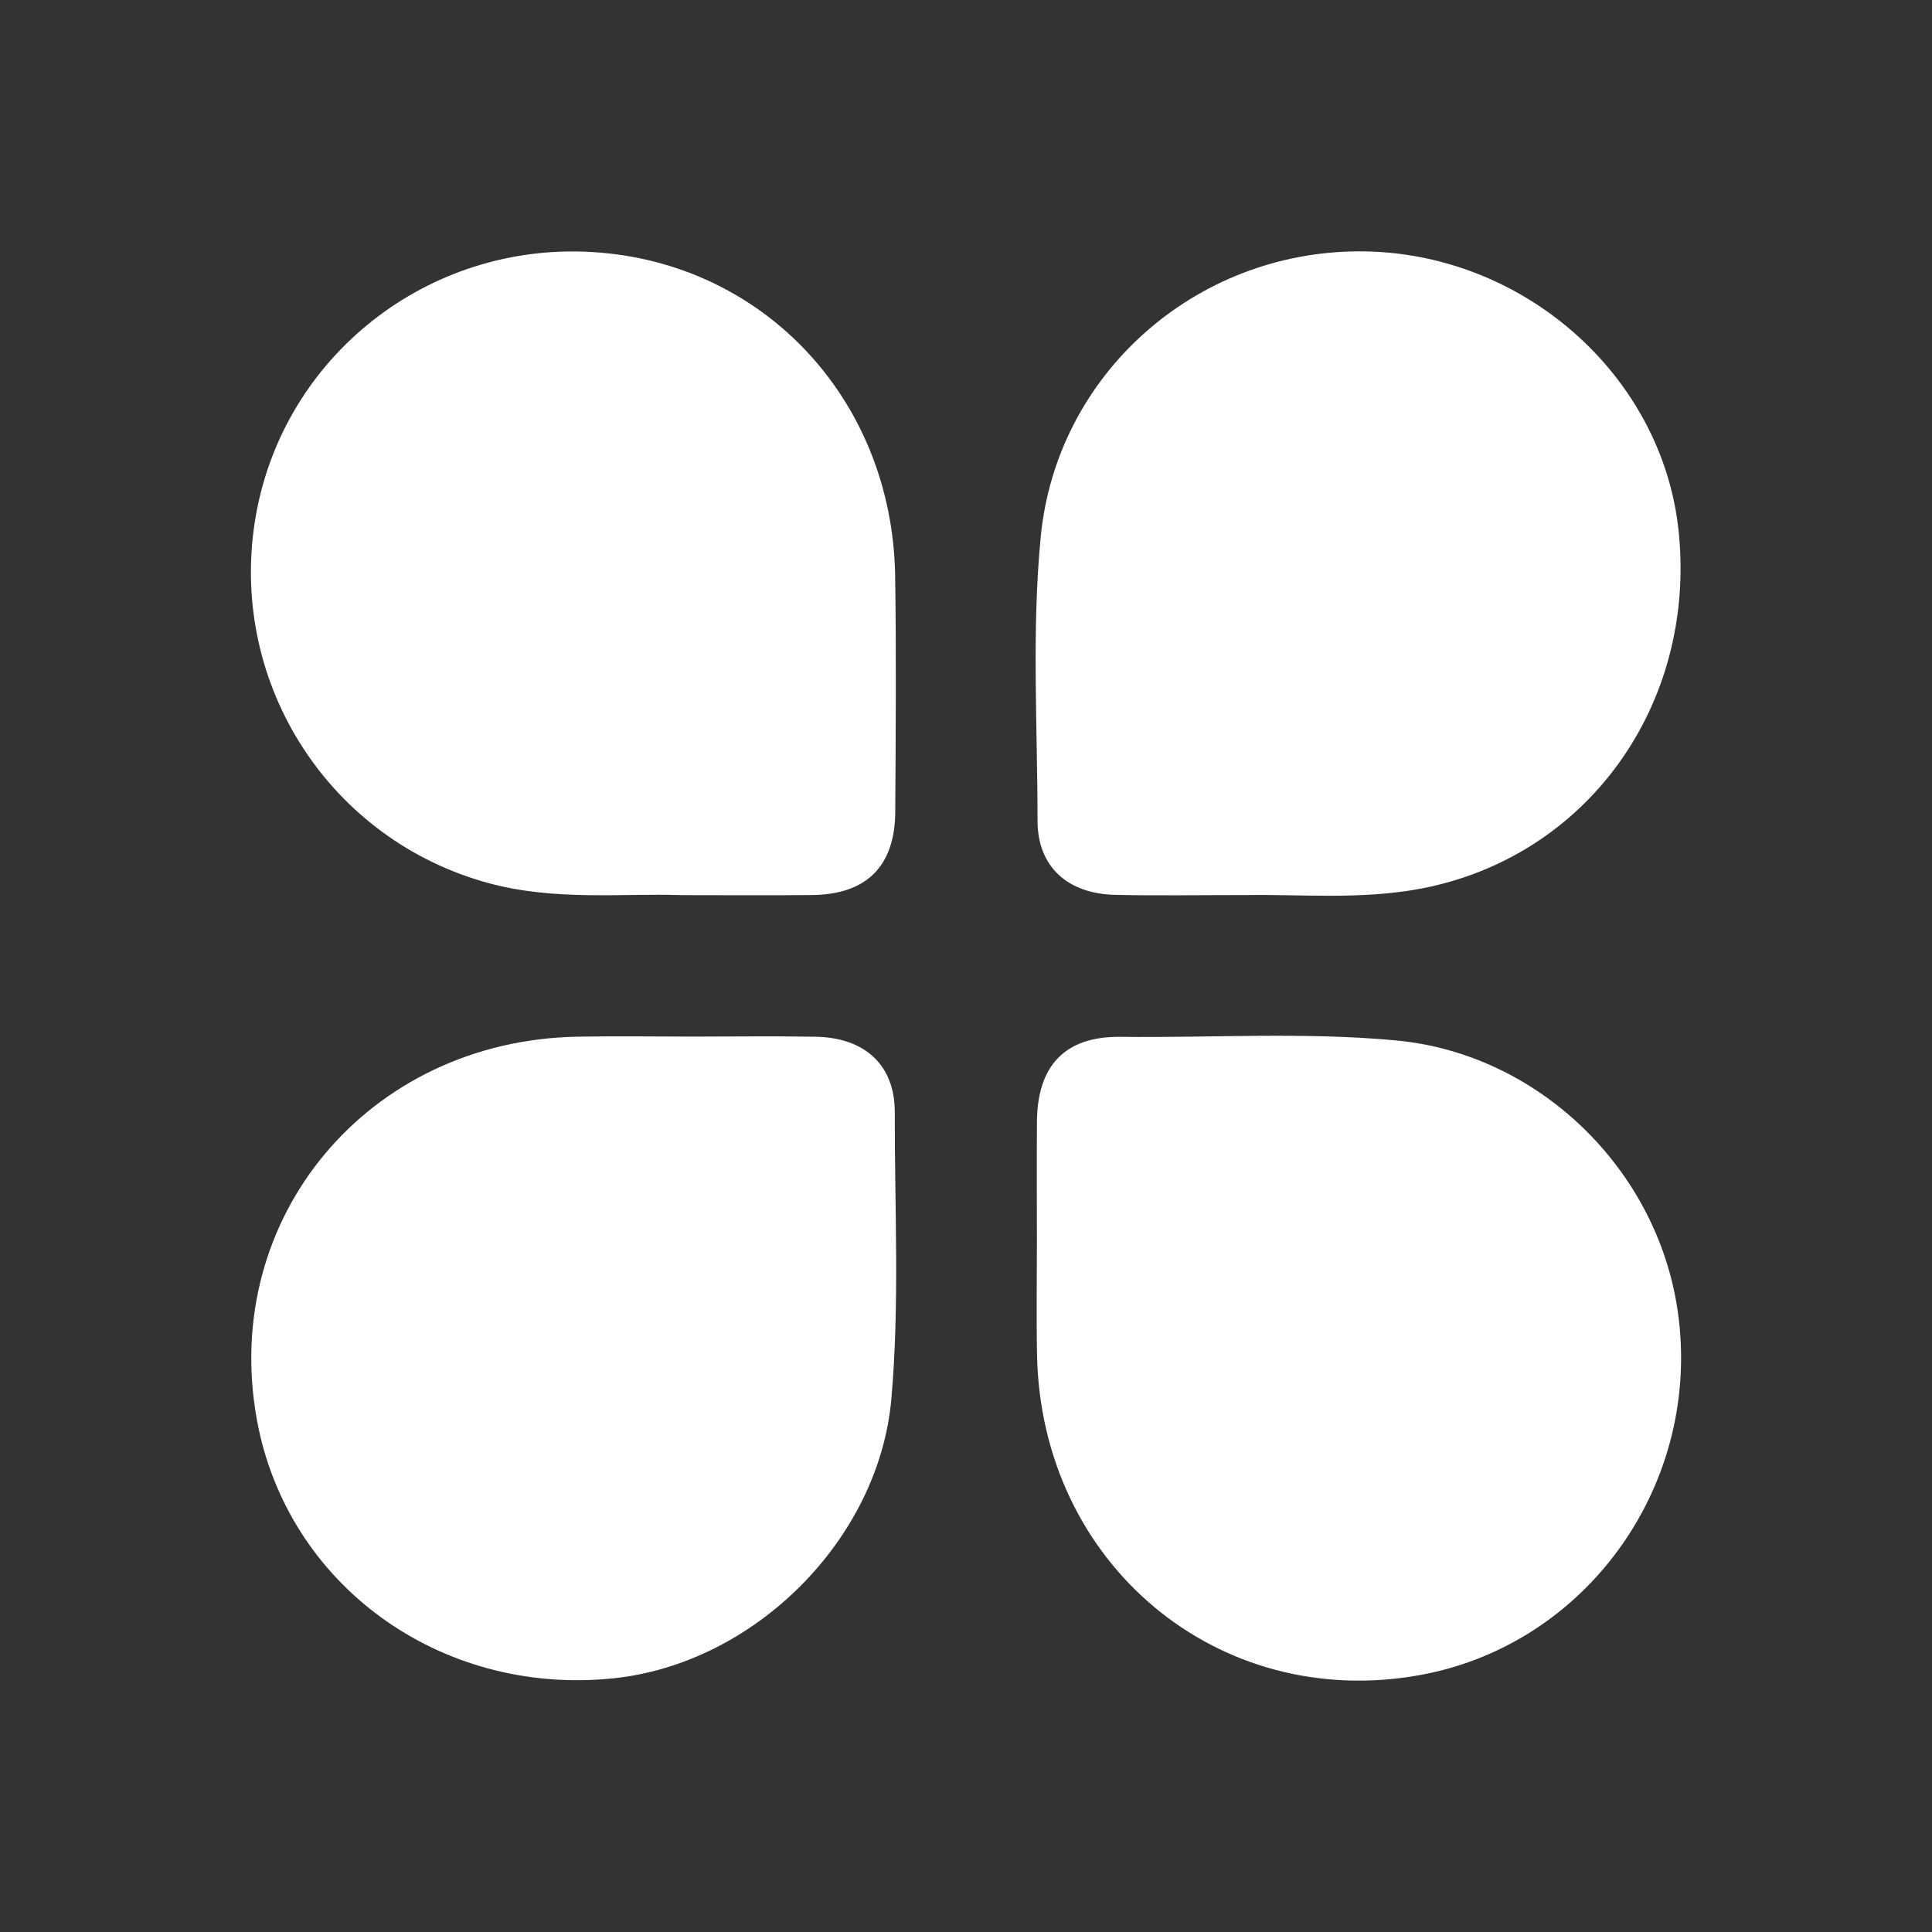 <?xml version="1.0" encoding="UTF-8"?><svg id="Layer_1" xmlns="http://www.w3.org/2000/svg" viewBox="0 0 1000 1000"><rect x="0" y="0" width="1000" height="1000" fill="#333333" stroke="none"/><defs><style>.cls-1{fill:#fff;stroke-width:0px;}</style></defs><path class="cls-1" d="M352.12,463.29c-30.05-.97-64.93,3.09-98.99-6.12-82.23-22.24-134.31-102.54-121.26-186.91,12.8-82.78,85.83-142.85,170.21-140.01,90.61,3.05,159.83,74.86,161.25,167.92.62,40.7.29,81.41.05,122.12-.17,28.05-14.9,42.67-42.91,42.97-21.28.23-42.56.05-68.35.05Z"/><path class="cls-1" d="M645.97,463.27c-25.31,0-47.06.39-68.79-.1-24.53-.56-40.16-14.49-40.16-38.43.01-48.99-3.08-98.08,1.67-146.97,8.14-83.75,79.49-147.41,164.6-147.67,84.3-.25,157.4,63.9,165.62,145.34,9.04,89.66-47.64,168.35-133.75,184.56-30.61,5.76-61.81,2.85-89.2,3.27Z"/><path class="cls-1" d="M358.44,536.54c21.28,0,42.56-.31,63.82.08,25.25.46,40.94,14.49,40.88,39.14-.12,49.45,2.57,98.95-1.78,148.35-6.39,72.6-70.82,137.23-144.33,144.63-89.51,9.01-168.68-48.67-184.11-134.11-18.87-104.47,57.73-196.01,165.85-198.04,19.88-.37,39.77-.05,59.66-.05Z"/><path class="cls-1" d="M536.7,641.67c0-20.35-.12-40.7.02-61.05.2-29.11,14.56-44.29,43.21-43.95,47.6.57,95.27-2.59,142.81,1.87,73.39,6.89,134.99,66.24,145.65,140.1,12.82,88.88-46.5,172.62-133.44,188.37-104.49,18.93-196.08-57.56-198.18-165.68-.39-19.88-.06-39.78-.06-59.66Z"/></svg>
